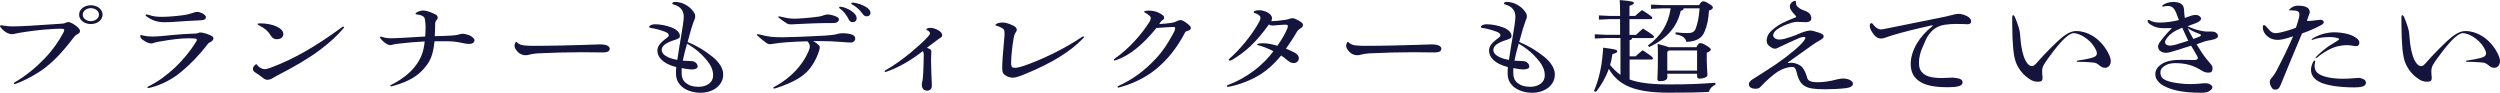 <?xml version="1.0" encoding="UTF-8"?><svg id="_レイヤー_2" xmlns="http://www.w3.org/2000/svg" viewBox="0 0 950.08 35.25"><defs><style>.cls-1{fill:#14143c;}</style></defs><g id="_レイヤー_2-2"><path class="cls-1" d="m18.29,11.14c-3.53.24-7.4.75-11.13,1.37-.44.08-1.03.2-1.52.31-.44.12-.78.16-1.18.16-.54,0-1.13-.16-1.81-.51-.83-.43-1.67-1.1-2.4-2.08-.15-.2-.25-.31-.25-.43,0-.24.15-.35.44-.35.2,0,.44.04.88.12,1.32.2,2.35.31,3.43.31.93,0,4.46-.12,6.42-.24,4.02-.24,7.99-.51,12.01-.78.88-.04,1.32-.16,1.72-.31.59-.27.74-.31.93-.31.69,0,1.18.2,2.4.94,1.52,1.02,2.16,1.8,2.16,2.47,0,.47-.2.79-.83,1.1-.59.27-.98.59-1.37,1.1-3.68,4.86-6.96,8.47-10.49,11.29-2.5,2.04-7.06,4.78-11.28,6.39-.39.16-.59.2-.83.24-.2,0-.34-.08-.34-.24s.1-.24.29-.35c4.31-2.55,8.14-5.69,11.37-9.06,2.99-3.1,5.49-6.63,7.21-9.96.15-.31.29-.71.29-.94,0-.35-.2-.47-1.76-.47-1.08,0-2.65.12-4.36.24Zm20.69-5.57c0,2-1.96,3.57-4.46,3.57s-4.46-1.57-4.46-3.57,1.96-3.57,4.46-3.57,4.46,1.57,4.46,3.57Zm-7.55,0c0,1.37,1.37,2.47,3.09,2.47s3.09-1.1,3.09-2.47-1.37-2.47-3.09-2.47-3.09,1.1-3.09,2.47Z"/><path class="cls-1" d="m71.63,14.55c-2.5,0-6.18.35-11.47,1.33-.88.16-1.32.27-1.76.43-.29.12-.64.2-.98.2-.39,0-.83-.12-1.32-.31-.59-.24-1.32-.67-2.01-1.18-.54-.39-.78-.86-.78-1.41,0-.16.1-.28.29-.28s.44.08.93.2c.83.2,2.01.35,3.24.35,2.21,0,4.51-.24,7.11-.51,3.38-.35,6.52-.55,8.73-.59.98-.04,1.37-.08,1.72-.24.25-.12.54-.2.83-.2.79,0,2.45.43,4.02,1.18.64.31.93.67.93,1.02,0,.55-.34,1.06-1.37,1.57-.34.16-.49.27-.69.51-3.53,4.59-6.86,7.92-10.05,10.55-3.19,2.75-7.55,5.06-11.52,6.04-.44.12-.93.24-1.13.24s-.34-.08-.34-.24.15-.27.49-.43c3.48-1.69,6.96-4.24,10.2-7.29,2.99-2.9,5.74-6.2,7.94-9.8.1-.16.15-.39.15-.55,0-.27-.15-.43-.49-.47-.59-.04-1.52-.12-2.65-.12Zm-15.15-8.9c1.81.59,2.84.75,5.1.75,2.45,0,5.74-.31,8.33-.67,1.23-.16,2.55-.55,3.58-.9.49-.16.98-.31,1.32-.31.44,0,.83.04,1.23.2,1.47.51,2.21,1.25,2.21,1.76,0,.78-.54,1.22-2.3,1.25-3.28.16-6.62.31-9.41.55-1.52.12-2.6.16-4.12.16-.88,0-1.32-.04-2.21-.2-1.62-.27-3.14-.98-4.46-1.96-.39-.31-.44-.39-.44-.51,0-.16.15-.27.39-.27.2,0,.54.08.78.16Z"/><path class="cls-1" d="m97.78,24.71c.39.78,1.81,1.57,2.79,1.57.64,0,1.57-.27,2.4-.59,4.36-1.65,8.63-3.65,13.04-6.16,4.61-2.67,9.27-5.73,13.88-9.14.29-.2.44-.27.59-.27.2,0,.29.12.29.24,0,.08-.1.24-.34.51-2.25,2.67-5.15,5.33-8.87,8.12-4.12,3.1-9.36,6.2-16.52,9.88-.83.43-1.37.75-1.86,1.06-.49.27-.93.39-1.57.39-.49,0-1.03-.2-1.52-.59-.98-.78-2.21-1.65-3.09-2.2-.54-.31-.88-.75-.88-1.37,0-.51.29-1.06.88-1.53.15-.12.29-.2.44-.2s.25.08.34.27Zm9.9-11.84c0,1.29-.98,2.04-2.55,2.04-.98,0-1.72-.47-2.4-1.65-.83-1.41-2.01-2.43-4.12-3.53-.54-.27-.69-.35-.69-.55s.2-.31.78-.31c5.29,0,8.97,1.96,8.97,4Z"/><path class="cls-1" d="m175.57,16.31c-2.21-.47-3.68-.63-5.88-.63h-4.56c-.49,4.75-1.42,7.14-3.24,9.45-2.65,3.45-6.08,5.69-12.36,7.49-.34.12-.69.2-.88.2s-.34-.12-.34-.24c0-.16.15-.24.64-.47,4.51-2.35,7.4-4.86,9.36-7.65,1.86-2.67,2.7-5.02,3.09-8.71-3.19.16-6.62.43-10.1.86-1.08.12-1.37.2-1.86.31-.54.16-.83.2-1.13.2-.49,0-1.08-.2-1.91-.78-.69-.47-1.37-1.14-1.81-1.8-.15-.2-.2-.31-.2-.39,0-.16.15-.24.29-.24s.34.04.69.16c1.23.39,1.91.47,3.53.47.93,0,2.01-.04,3.28-.12,3.19-.2,5.98-.35,9.41-.55.1-1.37.15-2.63.15-3.88,0-.82-.15-2.04-.29-2.78-.1-.67-.64-1.18-1.67-1.45-.39-.12-.83-.2-1.37-.27-.34-.04-.49-.12-.49-.27,0-.2.2-.39.49-.55.88-.47,1.67-.67,2.45-.67.39,0,.88.08,1.18.16,1.08.24,2.35.75,3.48,1.33.54.27.83.71.83,1.22,0,.31-.1.59-.54,1.06-.34.43-.44.78-.44,1.69,0,1.45-.05,2.9-.15,4.27,2.35-.04,5-.08,6.82-.24,1.03-.08,1.67-.2,2.4-.39.39-.12,1.03-.28,1.47-.28s1.32.2,2.25.51c1.13.39,2.16,1.33,2.16,1.92,0,.86-.64,1.45-2.21,1.45-.69,0-1.67-.2-2.55-.39Z"/><path class="cls-1" d="m196.76,19.69c-.83-.86-1.23-1.61-1.23-2.35,0-.39.1-.78.34-1.14.1-.16.2-.24.34-.24s.25.08.34.2c.49.51,1.37.94,2.3,1.06.98.12,2.35.2,3.68.2,7.06,0,14.17-.2,19.27-.35,3.33-.12,5.74-.2,6.23-.2,2.6,0,3.68.75,3.68,1.65s-.83,1.41-2.55,1.41c-2.35,0-5.64-.08-8.04-.08-5.34,0-11.28.16-16.82.43-1.23.08-2.4.27-3.09.47-.49.16-.98.24-1.47.24-1.08,0-2.16-.43-2.99-1.29Z"/><path class="cls-1" d="m256.06,1.73c-.44-.12-.59-.24-.59-.47,0-.27.59-.55,1.23-.55.34,0,1.42.16,2.11.35,2.25.71,3.92,2.08,4.95,3.72.34.51.44.94.44,1.49,0,.47-.1.82-.54,1.8-.54,1.45-1.23,3.57-2.35,7.88,3.68,1.53,6.57,3.29,9.61,5.73,2.55,2.12,3.92,4.43,3.92,6.59,0,4.31-4.02,6.98-8.58,6.98-3.04,0-5.64-1.02-7.06-2.27-1.57-1.41-2.3-2.86-2.3-5.18,0-.63,0-1.49.1-2.31-4.8-1.18-7.16-3.65-7.16-6.16,0-1.69.78-2.86,3.58-4.94.54-.39.74-.71.74-.98,0-.47-.29-.86-1.37-1.33-1.91-.74-4.02-1.25-5.15-1.41-.78-.08-.93-.24-.93-.47,0-.47,1.03-.98,2.11-.98,2.06,0,4.31.43,6.32,1.18,2.06.75,3.24,2.04,3.24,3.22,0,.71-.25.98-1.62,1.45-4.02,1.22-5.29,2.47-5.29,3.96,0,1.65,2.16,3.1,5.93,3.73.44-3.22,1.03-6.43,1.47-9.14.54-3.14.98-6,.98-7.29,0-2.31-1.32-3.92-3.77-4.59Zm3.43,21.33c1.37.08,2.3.12,3.24.16,1.28,0,2.4.94,2.4,2.08,0,.67-.88,1.1-2.35,1.1-.59,0-2.16-.2-3.73-.51v2.12c0,1.37.54,2.67,1.57,3.49,1.27,1.02,2.79,1.49,4.8,1.49,2.94,0,5.59-1.41,5.59-4.43,0-1.73-.69-3.53-2.21-5.41-2.06-2.59-4.61-4.79-7.7-6.55-.59,2-1.18,4.27-1.62,6.47Z"/><path class="cls-1" d="m320.06,15.96c-2.84-.24-5.64-.35-8.83-.35h-2.25c.93.43,1.57.98,2.21,1.57.25.24.34.47.34.78,0,.47-.1.86-.25,1.33-1.03,3.29-2.94,6.43-4.76,8.12-2.35,2.27-5.54,4.04-11.33,6-.49.16-.78.24-.93.24-.29,0-.39-.12-.39-.31,0-.12.15-.24.78-.55,2.89-1.57,5.64-3.69,7.75-5.96,2.01-2.16,3.53-4.39,4.71-6.98.44-.94.64-1.65.64-2.12,0-.75-.34-1.49-.93-2.04-5.98.16-10.25.47-12.89.94-.64.12-1.03.16-1.52.16-.25,0-.74-.16-1.23-.51-1.32-.98-2.4-1.88-3.28-2.71-.2-.16-.25-.27-.25-.39s.15-.2.29-.2.59.08,1.08.2c2.84.78,4.51.98,8.38.98,2.55,0,10.15-.27,16.23-.63,1.72-.12,3.53-.31,4.51-.59.74-.2,1.27-.31,1.91-.31,1.52,0,2.99.2,3.73.51.93.39,1.23.78,1.23,1.53,0,.86-.74,1.49-1.62,1.49-.83,0-1.86-.08-3.33-.2Zm-16.91-6.82c-1.13.08-1.86.12-2.35.12-1.03,0-1.32-.08-2.01-.51-.78-.47-1.86-1.29-2.7-1.92-.2-.16-.29-.31-.29-.43s.1-.2.25-.2.29.04.59.12c2.6.63,3.87.78,5.25.78,1.72,0,6.67-.39,9.17-.78.74-.12,1.52-.31,2.01-.51.54-.2.93-.31,1.42-.31,1.03,0,2.35.35,3.43.86.74.35.88.59.88,1.06,0,.35-.15.63-.44.86-.39.35-.93.47-1.67.47-5.25,0-10.25.2-13.53.39Zm17.01-6.47c1.03.24,2.4.82,3.33,1.45,1.42.94,2.06,1.88,2.06,2.86,0,.9-.64,1.45-1.52,1.45-.59,0-1.13-.31-1.47-1.02-.83-1.73-2.06-3.25-3.43-4.2-.2-.16-.25-.24-.25-.39s.15-.27.39-.27c.2,0,.49.04.88.12Zm9.22,3.53c-.64,0-1.08-.24-1.72-1.14-.88-1.29-2.35-2.59-3.87-3.41-.2-.12-.29-.2-.29-.35s.15-.31.49-.31c.98,0,2.7.43,4.31,1.22,1.72.82,2.5,1.76,2.5,2.67,0,.82-.59,1.33-1.42,1.33Z"/><path class="cls-1" d="m353.54,18.78c.29.16.39.35.39.71s0,.86-.05,1.41c-.05.67-.05,1.49-.05,2.04,0,2.08.2,7.25.25,8,.05.71.05,1.29.05,1.69,0,.63-.2,1.06-.54,1.37-.34.31-.79.47-1.32.47-.93,0-1.67-.59-1.86-1.49-.05-.24-.1-.47-.1-.75,0-.39.1-.9.2-1.29.1-.39.15-.86.2-1.33.1-1.02.2-2.75.25-4.51.05-1.57.1-3.18.1-4.35,0-.55-.1-.9-.34-1.33-4.66,3.61-9.07,6.12-13.53,7.72-.29.12-.59.2-.74.2-.2,0-.29-.12-.29-.24s.1-.27.54-.51c2.79-1.57,6.23-3.96,9.66-6.82,2.25-1.92,4.9-4.2,6.47-6.04.44-.51.59-.82.59-1.06,0-.43-.2-.75-1.08-1.18-.25-.12-.29-.2-.29-.35,0-.24.69-.55,1.47-.55.59,0,1.28.12,1.86.35.98.35,1.81.86,2.3,1.45.25.31.39.63.39.94,0,.51-.29.86-.83,1.14-.34.2-.64.39-1.08.75-1.27.98-2.6,1.96-3.87,2.9.44.23.83.43,1.28.67Z"/><path class="cls-1" d="m411.51,14.67c-4.66,4.86-11.62,9.29-22.4,13.65-.74.27-1.18.43-1.77.67-.83.31-1.91.55-2.4.55-1.03,0-2.35-.47-3.09-1.06-.69-.55-.98-1.06-.98-2.67,0-1.96.25-5.61.64-9.57.15-1.61.25-2.82.25-3.49,0-.43-.05-.78-.1-1.06-.05-.35-.25-.63-.54-.82-.69-.47-1.52-.86-2.4-1.1-.34-.08-.44-.12-.44-.27s.2-.35.54-.51c.59-.27,1.32-.43,2.25-.43s2.3.35,3.92,1.14c.98.47,1.42.98,1.42,1.61,0,.31-.1.59-.34.9-.34.43-.64,1.1-.83,2.16-.54,2.98-.98,7.1-.98,9.49,0,1.57.29,1.92,1.52,1.92.78,0,2.21-.31,5.15-1.41,7.21-2.71,14.37-6.39,20.05-10.2.29-.2.49-.31.69-.31.15,0,.29.08.29.2,0,.16-.15.31-.44.63Z"/><path class="cls-1" d="m445.77,10.24c-.64,0-2.89.16-6.28.39-5.25,6.47-10.25,10.47-15.35,12.23-.2.08-.44.12-.54.12-.2,0-.34-.08-.34-.2,0-.16.1-.27.29-.43,5.29-3.69,10.15-9.02,13.43-14.27.25-.47.34-.86.34-1.22s-.15-.59-.44-.86c-.49-.43-1.13-.86-1.57-1.1-.29-.16-.49-.27-.49-.43,0-.12.1-.24.44-.31.34-.08.88-.12,1.52-.12,1.27,0,2.5.28,3.58.82,1.57.78,2.06,1.25,2.06,1.84,0,.43-.2.71-.54.9-.44.24-.69.47-1.37,1.57,1.62-.12,3.09-.27,4.66-.47.83-.12,1.23-.24,2.3-.75.44-.24.78-.31,1.08-.31.39,0,.69.08,1.08.27.74.39,1.37.82,2.16,1.53.64.55.78.86.78,1.22,0,.47-.44.9-1.23,1.06-.54.12-.74.24-.93.55-3.19,6.08-6.77,10.47-11.23,14.12-3.82,3.06-8.19,5.21-13.38,6.71-.49.16-.64.2-.78.2-.2,0-.34-.12-.34-.27s.15-.27.39-.39c5.2-2.35,9.71-5.57,14.17-10.35,2.7-2.86,4.46-5.61,6.52-9.37.69-1.25.83-1.73.83-2.27,0-.27-.15-.39-.83-.39Z"/><path class="cls-1" d="m491.93,19.96c1.18.63,1.67,1.33,1.67,2.2,0,1.02-.88,1.8-1.91,1.8-.83,0-1.37-.2-2.45-1.06-.83-.71-1.62-1.33-2.35-1.8-2.6,3.14-5.2,5.49-7.94,7.22-3.38,2.08-7.45,3.69-11.28,4.51-.44.08-.78.16-1.08.16-.25,0-.39-.12-.39-.31,0-.16.2-.28.59-.43,3.24-1.18,6.47-2.98,9.51-5.22,3.53-2.63,5.79-5.1,7.65-7.57-2.11-1.1-3.97-1.8-5.88-2.31-.25-.08-.34-.12-.34-.24,0-.24.69-.47,2.25-.47s2.94.24,5.49.94c1.57-2.24,2.75-4.27,3.53-6.04.34-.75.44-1.1.44-1.45,0-.31-.29-.51-.74-.51-1.03,0-2.01.08-2.94.16-.88.08-1.67.16-2.21.16s-.88-.12-1.32-.39c-2.26,3.1-4.36,5.69-7.01,8.24-2.21,2.04-4.36,3.61-6.81,5.1-.54.31-.78.39-.98.39s-.44-.12-.44-.31.1-.35.54-.71c1.67-1.41,3.77-3.65,5.83-6.16,1.91-2.35,3.73-4.94,5-7.25.49-.94.64-1.25.64-1.69,0-.55-.1-.78-.49-1.1-.44-.39-1.08-.71-1.67-.86-.39-.12-.44-.2-.44-.31,0-.16.15-.27.39-.43.34-.2.98-.35,1.76-.35.64,0,1.18.12,1.81.31,1.91.55,3.04,1.69,3.04,2.67,0,.43-.1.78-.25,1.21,1.86-.08,3.43-.24,5.29-.51.64-.12,1.18-.24,1.72-.43.29-.12.59-.2.98-.2.29,0,.74.08,1.23.31.64.27,1.57.78,2.16,1.22.44.35.64.71.64.98,0,.51-.29.98-.78,1.25-.88.51-1.27.94-1.67,1.65-1.32,2.27-2.6,4.12-4.02,6.16.98.39,2.11.9,3.24,1.49Z"/><path class="cls-1" d="m512.81,19.69c-.83-.86-1.23-1.61-1.23-2.35,0-.39.1-.78.34-1.14.1-.16.2-.24.34-.24s.25.08.34.2c.49.51,1.37.94,2.3,1.06.98.12,2.35.2,3.68.2,7.06,0,14.17-.2,19.27-.35,3.33-.12,5.74-.2,6.23-.2,2.6,0,3.68.75,3.68,1.65s-.83,1.41-2.55,1.41c-2.35,0-5.64-.08-8.04-.08-5.34,0-11.28.16-16.82.43-1.23.08-2.4.27-3.09.47-.49.16-.98.24-1.47.24-1.08,0-2.16-.43-2.99-1.29Z"/><path class="cls-1" d="m572.11,1.73c-.44-.12-.59-.24-.59-.47,0-.27.59-.55,1.23-.55.34,0,1.42.16,2.11.35,2.25.71,3.92,2.08,4.95,3.72.34.51.44.94.44,1.49,0,.47-.1.82-.54,1.8-.54,1.45-1.23,3.57-2.35,7.88,3.68,1.53,6.57,3.29,9.61,5.73,2.55,2.12,3.92,4.43,3.92,6.59,0,4.31-4.02,6.98-8.58,6.98-3.04,0-5.64-1.02-7.06-2.27-1.57-1.41-2.3-2.86-2.3-5.18,0-.63,0-1.49.1-2.31-4.8-1.18-7.16-3.65-7.16-6.16,0-1.69.78-2.86,3.58-4.94.54-.39.74-.71.74-.98,0-.47-.29-.86-1.37-1.33-1.91-.74-4.02-1.25-5.15-1.41-.78-.08-.93-.24-.93-.47,0-.47,1.03-.98,2.11-.98,2.06,0,4.31.43,6.32,1.18,2.06.75,3.24,2.04,3.24,3.22,0,.71-.25.98-1.62,1.45-4.02,1.22-5.29,2.47-5.29,3.96,0,1.65,2.16,3.1,5.93,3.73.44-3.22,1.03-6.43,1.47-9.14.54-3.14.98-6,.98-7.29,0-2.31-1.32-3.92-3.77-4.59Zm3.43,21.33c1.37.08,2.3.12,3.24.16,1.28,0,2.4.94,2.4,2.08,0,.67-.88,1.1-2.35,1.1-.59,0-2.16-.2-3.73-.51v2.12c0,1.37.54,2.67,1.57,3.49,1.27,1.02,2.79,1.49,4.8,1.49,2.94,0,5.59-1.41,5.59-4.43,0-1.73-.69-3.53-2.21-5.41-2.06-2.59-4.61-4.79-7.7-6.55-.59,2-1.18,4.27-1.62,6.47Z"/><path class="cls-1" d="m620.24,14.43c-.05.47-.29.75-.93.82v6.16h2.25c.88-.78,1.67-1.53,2.7-2.31,3.73,2.43,3.92,2.75,3.92,3.1,0,.24-.25.43-.74.43h-8.14v7.57c3.48,1.29,8.14,1.88,15,1.88,7.7,0,11.77-.2,17.6-.63v.75c-1.13.43-2.16,1.49-2.45,2.71-4.02.24-7.99.31-15.25.31-13.19,0-19.17-2.86-22.8-9.06-1.13,3.25-2.89,6.23-4.85,8.74l-.83-.27c1.96-4.43,3.19-9.96,3.53-16.51,4.76.59,5.34.82,5.34,1.33s-.44.75-1.81,1.1c-.2,1.41-.49,2.78-.88,4.16,1.13,1.37,2.35,2.63,3.92,3.73v-14h-5.34l-4.41.2v-1.61l4.41.2h5.2v-5.96h-3.77l-4.27.2v-1.61l4.27.2h3.77v-.63c0-2.47-.05-4.12-.15-5.41,4.76.39,5.39.67,5.39,1.1,0,.39-.34.67-1.67,1.1v3.84h2.16c.83-.78,1.57-1.45,2.6-2.23,3.78,2.35,3.92,2.67,3.92,3.02,0,.23-.25.43-.74.43h-7.94v5.96h2.5c.88-.82,1.62-1.53,2.65-2.39,3.97,2.47,4.17,2.82,4.17,3.18,0,.24-.25.43-.78.43h-7.55Zm25.45-12.47c.78-1.25,1.13-1.45,1.57-1.45.49,0,.83.08,2.11.86,1.37.82,1.57,1.14,1.57,1.49s-.2.71-1.47,1.18c-.2,3.22-.69,5.73-1.67,7.96-.93,2.35-2.89,3.76-6.91,3.92-.34-1.49-1.37-2.39-4.17-2.9l.1-.75c1.52.2,2.89.31,4.51.31,1.72,0,2.55-.47,3.04-1.61.74-1.88,1.28-4.16,1.52-7.8h-6.03c-.05.55-.39.78-1.13.94-1.37,6.16-5.29,10.51-11.91,13.76l-.59-.55c5.1-3.72,7.79-8.23,8.68-14.16h-2.7l-4.76.2v-1.61l4.76.2h13.48Zm-1.03,16c.74-1.37,1.08-1.57,1.52-1.57.49,0,.93.08,2.4.98,1.32.82,1.57,1.14,1.57,1.49,0,.31-.34.71-1.52,1.18v2.9c0,2.75.25,4.51.25,5.61,0,.78-1.57,1.33-2.94,1.33-.64,0-.98-.27-.98-.75v-1.1h-11.33v1.41c0,.86-1.13,1.41-2.65,1.41-.78,0-1.13-.24-1.13-.75,0-.86.2-2.75.2-8.31,0-1.84,0-3.29-.1-5.1,2.45.63,3.68.98,4.26,1.25h10.44Zm.29,1.22h-10.74l-.59.51v7.14h11.33v-7.65Z"/><path class="cls-1" d="m681.25.67c.39-.27.69-.35.93-.35s.34.12.34.51c0,.9.15,1.29.69,1.8.74.67,1.27.94,2.65,1.45,1.72.63,2.5,1.49,2.5,2.94,0,.86-.83,1.41-2.01,1.41-1.32,0-2.65-.12-3.14-.12-1.03,0-1.76.16-2.4.35-1.91.59-4.02,1.45-5.59,2.59-.83.67-1.37,1.53-1.37,2.08,0,.94.98,1.69,2.3,1.69.69,0,1.32-.08,2.01-.27,1.62-.43,3.63-1.1,4.95-1.69,1.13-.51,2.21-.94,3.28-1.21.64-.16,1.13-.24,1.67-.24s.93.08,3.14.78c1.47.43,1.86.94,1.86,1.45,0,.47-.29.82-1.47,1.49-1.37.79-2.3,1.37-3.48,2.24-2.01,1.41-5.1,3.61-8.33,5.92-.25.16-.39.27-.39.35s.05.12.15.12.1,0,.29-.04.59-.08.88-.08c1.52,0,3.38.75,4.27,1.8.93,1.1,1.47,2.74,1.81,3.92s1.37,1.69,4.12,1.69c2.06,0,4.71-.39,7.11-1.06.98-.24,1.76-.35,2.35-.35,2.16,0,3.82.9,3.82,2,0,.82-.98,1.45-2.6,1.65-2.6.31-5.25.43-8.04.43-7.6,0-9.51-1.1-10.88-6.86-.34-1.29-.83-1.61-1.57-1.61-1.57,0-3.48.51-5.59,1.84-1.52.98-4.41,3.49-6.28,5.53-.69.75-1.08.9-2.06.9-1.67,0-2.55-.71-2.55-1.73,0-.59.49-1.25,1.28-1.76,3.43-2.2,6.52-4.08,9.07-5.84,5.49-3.8,9.41-7.22,10.59-8.9.44-.63.54-.9.54-1.1,0-.24-.2-.35-.54-.35-.49,0-1.03.12-1.72.39-2.25.94-5,2.2-7.99,3.65-.79.39-.98.43-1.37.43-.34,0-.64-.08-1.52-.59-1.08-.67-1.57-1.41-1.57-2.59,0-.35.1-.86.25-1.33.39-1.14.93-1.88,2.84-3.41,1.57-1.25,3.58-2.35,7.84-3.96.2-.08.29-.2.29-.31s-.05-.2-.2-.35c-1.52-1.53-2.21-2.67-2.21-3.37,0-.78.25-1.37,1.03-1.92Z"/><path class="cls-1" d="m711.71,9.1c.93,1.37,2.16,2.08,2.99,2.08.69,0,2.01-.27,3.09-.51,6.72-1.33,13.09-2.63,19.81-4,1.32-.24,2.45-.51,3.78-.86,1.37-.39,2.35-.55,2.89-.55.93,0,2.16.31,3.24.86,1.13.63,1.57,1.22,1.57,1.96,0,.82-.49,1.14-1.42,1.14-.29,0-.74-.04-1.32-.08-.98-.04-2.01-.04-3.09-.04-1.37,0-2.94.12-4.17.31-1.67.27-2.84.75-4.07,1.65-1.13.79-2.55,2.63-3.19,4.16-.59,1.37-1.03,2.39-1.47,3.41-.64,1.53-1.08,3.45-1.08,5.14,0,2.04.44,3.14,1.72,4.24,1.32,1.1,3.48,1.65,7.11,1.65.74,0,1.42-.04,1.96-.08.54-.04,1.13-.08,1.91-.08.25,0,.93.08,1.52.16,1.76.24,2.35.82,2.35,1.65,0,1.22-1.37,1.84-5.79,1.84-5.59,0-8.82-.9-10.93-2.47-2.06-1.53-2.99-3.57-2.99-6.43,0-2.43.83-5.22,2.45-7.88,1.37-2.28,3.28-4.39,5.59-6.24.25-.2.34-.31.34-.39s-.05-.12-.15-.12-.29.04-.49.08c-5.64,1.25-10.59,2.47-14.76,3.73-1.13.35-2.06.67-2.94.98-.49.16-.93.24-1.23.24-1.08,0-2.01-.39-2.94-1.65-1.08-1.41-1.42-2.39-1.42-3.33,0-.59.25-.86.59-.86.25,0,.34.08.54.31Z"/><path class="cls-1" d="m783.05,16.2c-2.01,2.31-3.38,4.16-4.76,6.04-.64.86-1.27,1.84-1.67,2.55-.34.67-.54,1.53-.54,2.16,0,.35,0,.94.05,1.41.05.43.1.78.1,1.29,0,.98-.39,1.41-1.72,1.41s-2.5-.31-4.36-1.84c-1.67-1.29-3.24-3.37-4.12-5.73-.83-2.39-1.27-6.55-1.32-14.12v-2.75c0-.67.15-.86.34-.86s.49.27.74.86c.44,1.02.88,2.2,1.42,3.92.29,1.02.44,1.69.49,2.63.25,4.35,1.08,8.12,2.16,10.04.83,1.41,1.57,1.92,2.4,1.92.49,0,.83-.28,1.52-.98.59-.67,1.47-1.65,2.45-2.71,2.06-2.2,3.92-4.08,5.79-5.8,3.33-3.06,5.2-3.84,7.06-3.84,4.07,0,8.63,2.47,11.62,7.45.93,1.57,1.47,2.98,1.47,3.88,0,1.57-.88,2.63-2.16,2.63-.83,0-1.37-.2-2.55-1.22-.69-.55-1.23-.75-2.35-.82-1.86-.16-3.68-.24-5.54-.24-.25,0-.34-.12-.34-.24s.1-.2.59-.27c1.72-.24,3.33-.51,4.95-.94,1.62-.43,2.11-.94,2.11-1.84,0-.55-.34-1.33-.98-2.35-1.86-3.06-5.64-5.25-7.89-5.25-.88,0-2.6.98-4.95,3.61Z"/><path class="cls-1" d="m827.21,5.37c-.93-2.39-1.76-3.1-3.43-3.1-.49,0-1.18.08-1.52.2-.1.04-.2.08-.29.08-.15,0-.25-.12-.25-.24,0-.16.1-.31.34-.47.98-.67,2.4-1.1,3.78-1.1,1.08,0,1.96.2,2.55.43.88.39,1.52,1.1,1.62,2.59.05.98.1,1.8.29,3.06,2.89-1.06,3.24-1.14,4.17-1.14,1.03,0,2.01.67,2.01,1.49,0,.47-.79,1.14-1.86,1.57s-2.01.75-3.29,1.22c1.62.78,3.24,1.33,5.2,1.76.74.16,1.42.24,2.01.27.44,0,1.28-.04,1.96,0,.93.04,1.37.16,1.86.59.39.39.54.78.54,1.1,0,.35-.15.63-.64.9-.49.31-1.23.51-2.16.67-.69.08-1.42.27-2.06.43-1.03.35-2.11.71-3.28,1.14.83,1.37,1.67,2.67,2.25,3.57.88,1.25,1.86,2.47,2.89,3.65.78.9.93,1.22.93,1.76,0,1.49-.49,1.8-1.57,1.8-.98,0-1.57-.2-2.65-.86-3.19-1.96-6.03-2.75-10-2.75-1.42,0-2.6.24-3.68.86-1.13.55-1.91,1.53-1.91,2.59,0,.94.25,1.73.83,2.27.74.67,1.91,1.18,4.02,1.61,1.96.35,4.02.63,6.62.63,1.28,0,2.84-.08,3.92-.2.64-.08,1.08-.12,1.86-.12,1.42,0,2.5.9,2.5,1.49,0,.51-.34.98-1.13,1.45-.64.47-1.42.67-3.19.67-6.37,0-10.3-.86-13.04-2.08-1.67-.71-2.75-1.53-3.43-2.47-.64-.75-.88-1.57-.88-2.59,0-1.53.93-2.86,2.65-3.92,1.57-.94,3.87-1.45,7.26-1.45,2.3,0,4.02.08,4.56.08,1.13,0,1.67-.16,1.67-.86,0-.12-.05-.27-.15-.47-.83-1.41-1.52-2.71-2.4-4.12-1.86.59-3.92,1.21-5.98,1.88-.44.16-.98.31-1.57.47-.78.27-1.47.35-2.11.35-.78,0-1.52-.24-2.16-.75-.44-.35-.74-.98-.74-1.69,0-.43.25-1.02.64-1.57,1.18-1.61,2.75-3.49,4.26-4.98.2-.2.25-.24.25-.31s-.05-.12-.15-.12-.1,0-.49.04c-.83.04-1.67.04-2.21.04-2.26,0-3.78-.47-5.15-1.37-.78-.51-1.13-.98-1.13-1.41,0-.27.2-.39.39-.39.1,0,.2.04.34.12,1.23.67,2.06.9,3.97.9,2.01,0,4.31-.28,7.21-.94-.25-.67-.59-1.57-.88-2.27Zm2.11,5.14c-3.24,1.33-4.66,2.39-5.93,4.12-.44.63-.59.98-.59,1.37,0,.78.69,1.33,1.86,1.33.54,0,1.32-.12,2.01-.31,1.57-.47,3.19-.98,4.95-1.53-.79-1.69-1.47-3.02-2.3-4.98Zm6.62,3.37c.39-.2.49-.35.49-.51s-.05-.27-.34-.39c-2.25-.86-3.68-1.53-4.71-2.27.74,1.53,1.37,2.75,2.16,4.08.83-.27,1.62-.59,2.4-.9Z"/><path class="cls-1" d="m873.64,6.98c.15-.78.2-1.25.2-1.57,0-.94-.69-1.45-2.6-1.45h-1.03c-.15,0-.25-.08-.25-.16s.05-.2.29-.43c1.03-.9,1.86-1.22,3.19-1.22,1.96,0,3.43.47,3.97,1.29.25.39.39.78.39,1.06,0,.31-.15.78-.39,1.37-.25.59-.44,1.18-.69,2.08h.64c.69,0,1.72-.08,2.89-.27.54-.08,1.23-.16,1.52-.16.83,0,1.32.35,1.32.9,0,.43-.29.75-1.08,1.18-2.3,1.21-4.51,2.2-7.16,3.1-3.68,8.71-5.44,12.98-8.09,19.49-.59,1.45-1.13,1.88-2.16,1.88-.49,0-.88-.2-1.23-.71-.54-.82-.78-1.45-.78-2.24,0-.59.34-1.21.98-1.84.49-.59.98-1.29,1.42-2.12,2.4-4.51,4.46-8.78,6.47-13.37-3.04,1.02-4.56,1.37-5.93,1.37-1.52,0-2.89-.51-3.92-1.41-1.08-.94-1.67-2.12-1.67-3.41,0-.59.15-.79.39-.79.29,0,.59.16.83.47.59.67,1.18,1.33,1.52,1.69.69.63,1.37.9,2.01.9.78,0,1.72-.2,2.84-.47,1.42-.35,3.14-.86,5-1.61.39-1.1.83-2.47,1.08-3.57Zm6.23,16.31c0,.16-.05.35-.1.59-.1.31-.15.74-.15,1.18,0,1.53.69,2.55,1.96,3.25,1.72.94,4.66,1.61,8.82,1.61,1.08,0,2.55-.04,3.73-.16.88-.08,1.72-.16,2.21-.16.34,0,.54.04.83.12,1.32.31,1.96.94,1.96,1.69,0,1.21-1.13,1.8-4.51,1.8-5.79,0-10.59-.82-12.89-1.96-2.35-1.14-3.48-2.71-3.48-4.75,0-.86.34-2.08.78-2.9.2-.35.39-.55.59-.55.15,0,.25.08.25.24Zm9.07-8.39c0-.16-.2-.35-.64-.47-.69-.2-1.72-.35-3.14-.35-2.16,0-4.36.35-5.88.9-.2.12-.39.16-.64.16-.1,0-.15-.04-.15-.16,0-.08.2-.27.59-.51,1.37-.78,3.04-1.45,4.46-1.76,1.18-.27,2.35-.43,3.58-.43,1.37,0,3.14.2,4.51.51,1.37.31,2.65.82,3.58,1.45,1.08.71,1.42,1.29,1.42,2,0,.82-.44,1.29-1.18,1.29-.54,0-1.08-.08-1.67-.2-.64-.12-1.32-.16-1.91-.16-1.23,0-2.55.2-3.68.47-2.16.55-5.2,2.16-7.5,4.16-.29.24-.39.27-.49.27s-.2-.08-.2-.16.05-.16.25-.35c1.13-1.22,3.09-2.86,4.71-4,1.08-.71,2.11-1.33,3.24-2,.64-.39.74-.51.74-.67Z"/><path class="cls-1" d="m930.96,16.2c-2.01,2.31-3.38,4.16-4.76,6.04-.64.86-1.27,1.84-1.67,2.55-.34.67-.54,1.53-.54,2.16,0,.35,0,.94.05,1.41.05.43.1.78.1,1.29,0,.98-.39,1.41-1.72,1.41s-2.5-.31-4.36-1.84c-1.67-1.29-3.24-3.37-4.12-5.73-.83-2.39-1.27-6.55-1.32-14.12v-2.75c0-.67.15-.86.34-.86s.49.27.74.86c.44,1.02.88,2.2,1.42,3.92.29,1.02.44,1.69.49,2.63.25,4.35,1.08,8.12,2.16,10.04.83,1.41,1.57,1.92,2.4,1.92.49,0,.83-.28,1.52-.98.59-.67,1.47-1.65,2.45-2.71,2.06-2.2,3.92-4.08,5.79-5.8,3.33-3.06,5.2-3.84,7.06-3.84,4.07,0,8.63,2.47,11.62,7.45.93,1.57,1.47,2.98,1.47,3.88,0,1.57-.88,2.63-2.16,2.63-.83,0-1.37-.2-2.55-1.22-.69-.55-1.23-.75-2.35-.82-1.86-.16-3.68-.24-5.54-.24-.25,0-.34-.12-.34-.24s.1-.2.59-.27c1.72-.24,3.33-.51,4.95-.94,1.62-.43,2.11-.94,2.11-1.84,0-.55-.34-1.33-.98-2.35-1.86-3.06-5.64-5.25-7.89-5.25-.88,0-2.6.98-4.95,3.61Z"/></g></svg>